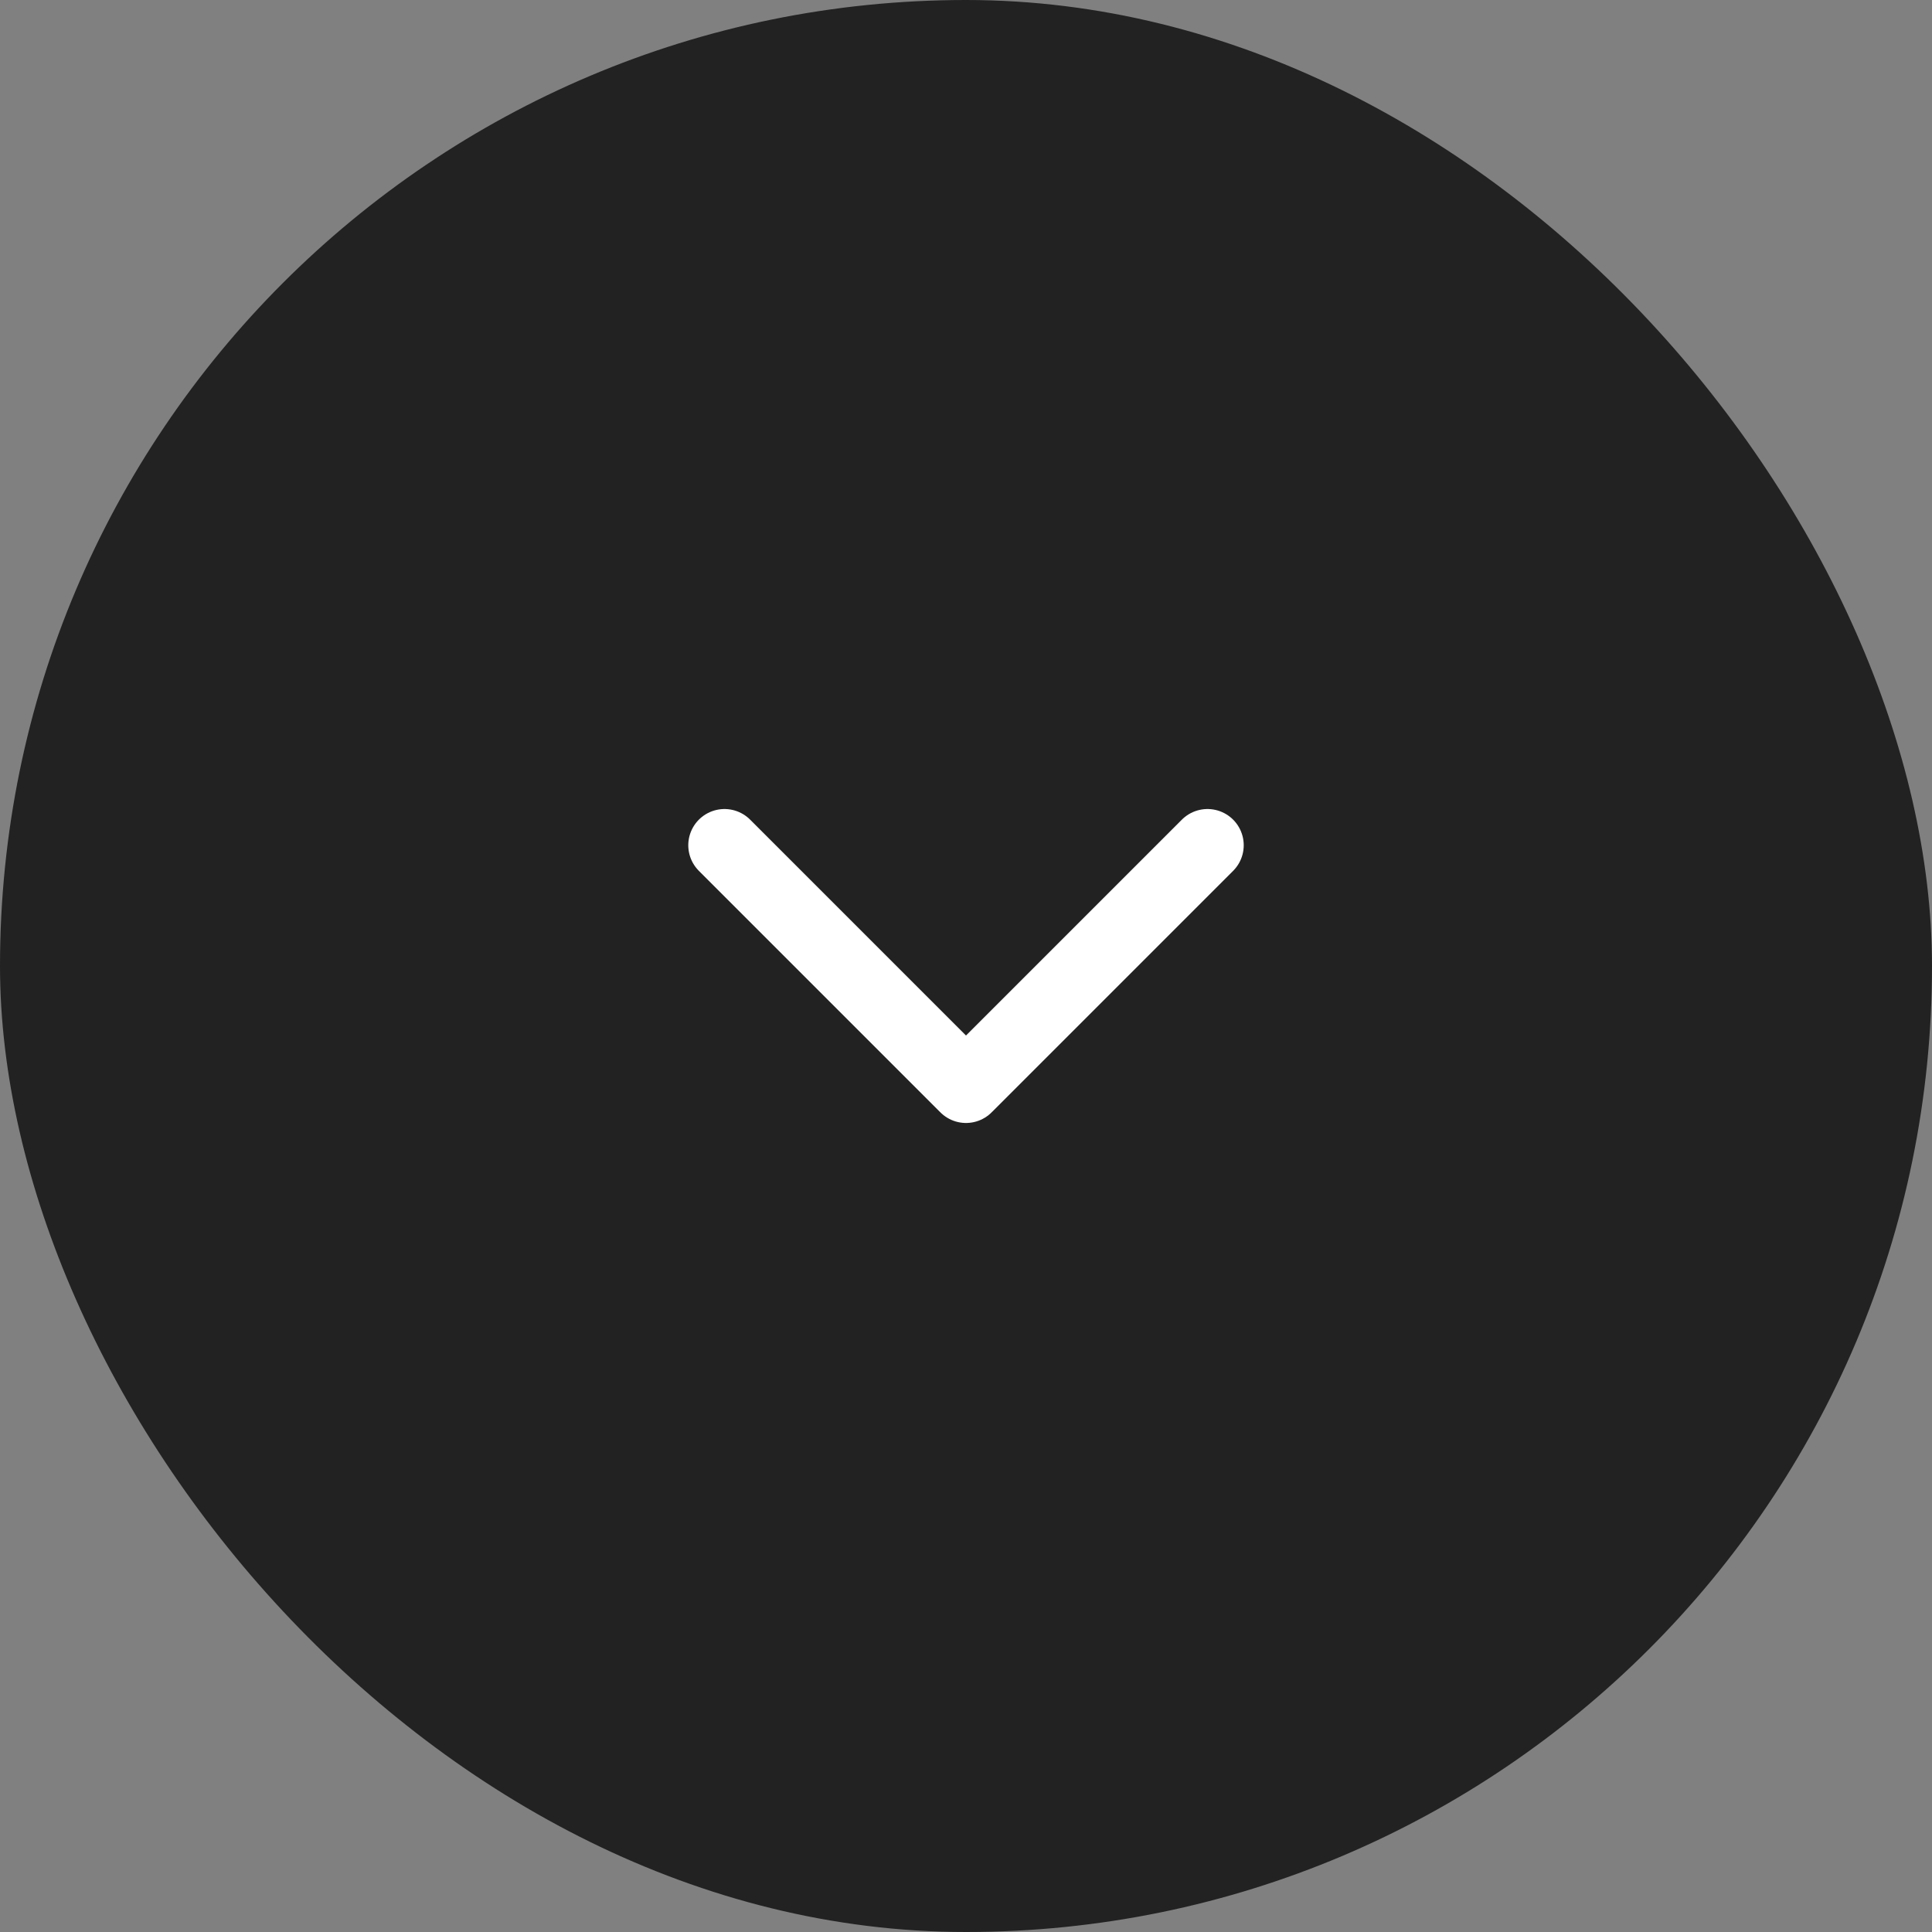 <?xml version="1.0" encoding="UTF-8"?> <svg xmlns="http://www.w3.org/2000/svg" width="40" height="40" viewBox="0 0 40 40" fill="none"><rect x="0" y="0" width="40" height="40" fill="#808080" stroke="none"/><rect width="40" height="40" rx="20" fill="#222222"></rect><path d="M15 17.5L20 22.5L25 17.5" stroke="white" stroke-width="1.5" stroke-linecap="round" stroke-linejoin="round"></path></svg> 